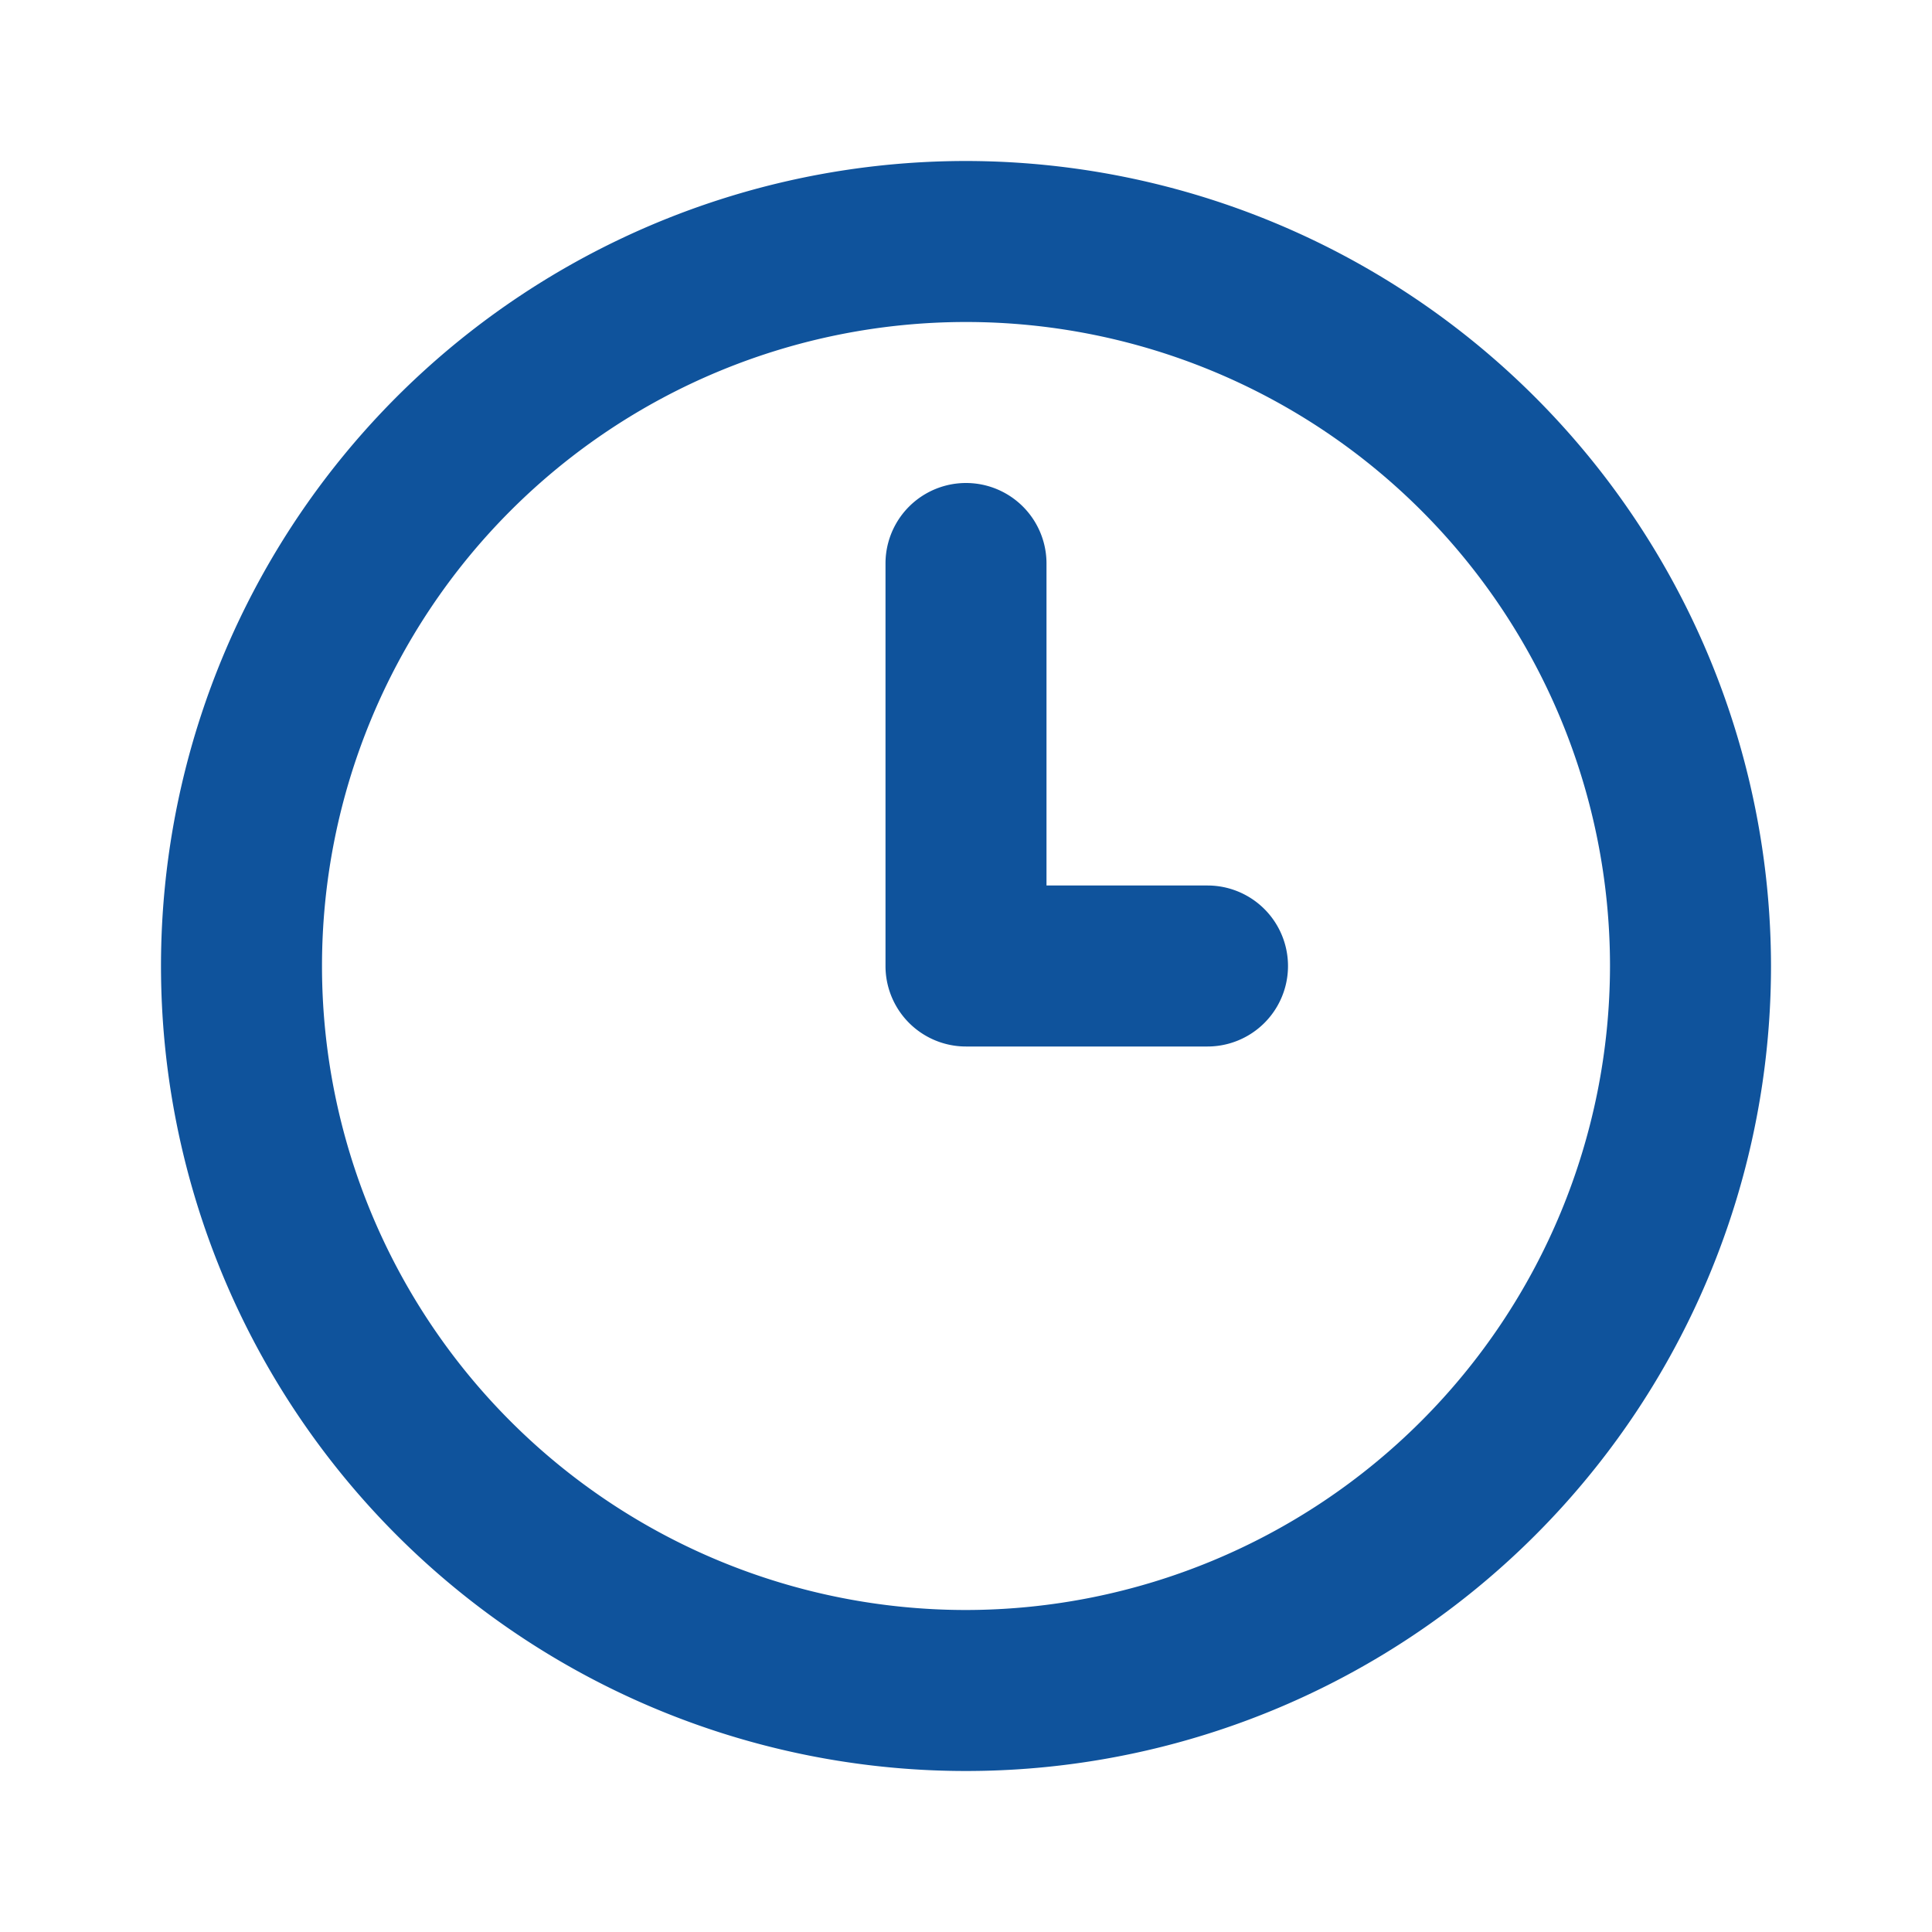 <svg data-name="Layer 1" id="Layer_1" viewBox="0 0 24 24" xmlns="http://www.w3.org/2000/svg"><path d="M15,11H13V7a1,1,0,0,0-2,0v5a1,1,0,0,0,1,1h3a1,1,0,0,0,0-2ZM12,2A10,10,0,1,0,22,12,10.011,10.011,0,0,0,12,2Zm0,18a8,8,0,1,1,8-8A8.009,8.009,0,0,1,12,20Z" fill="#0f539c" opacity="1" original-fill="#6563ff"></path></svg>